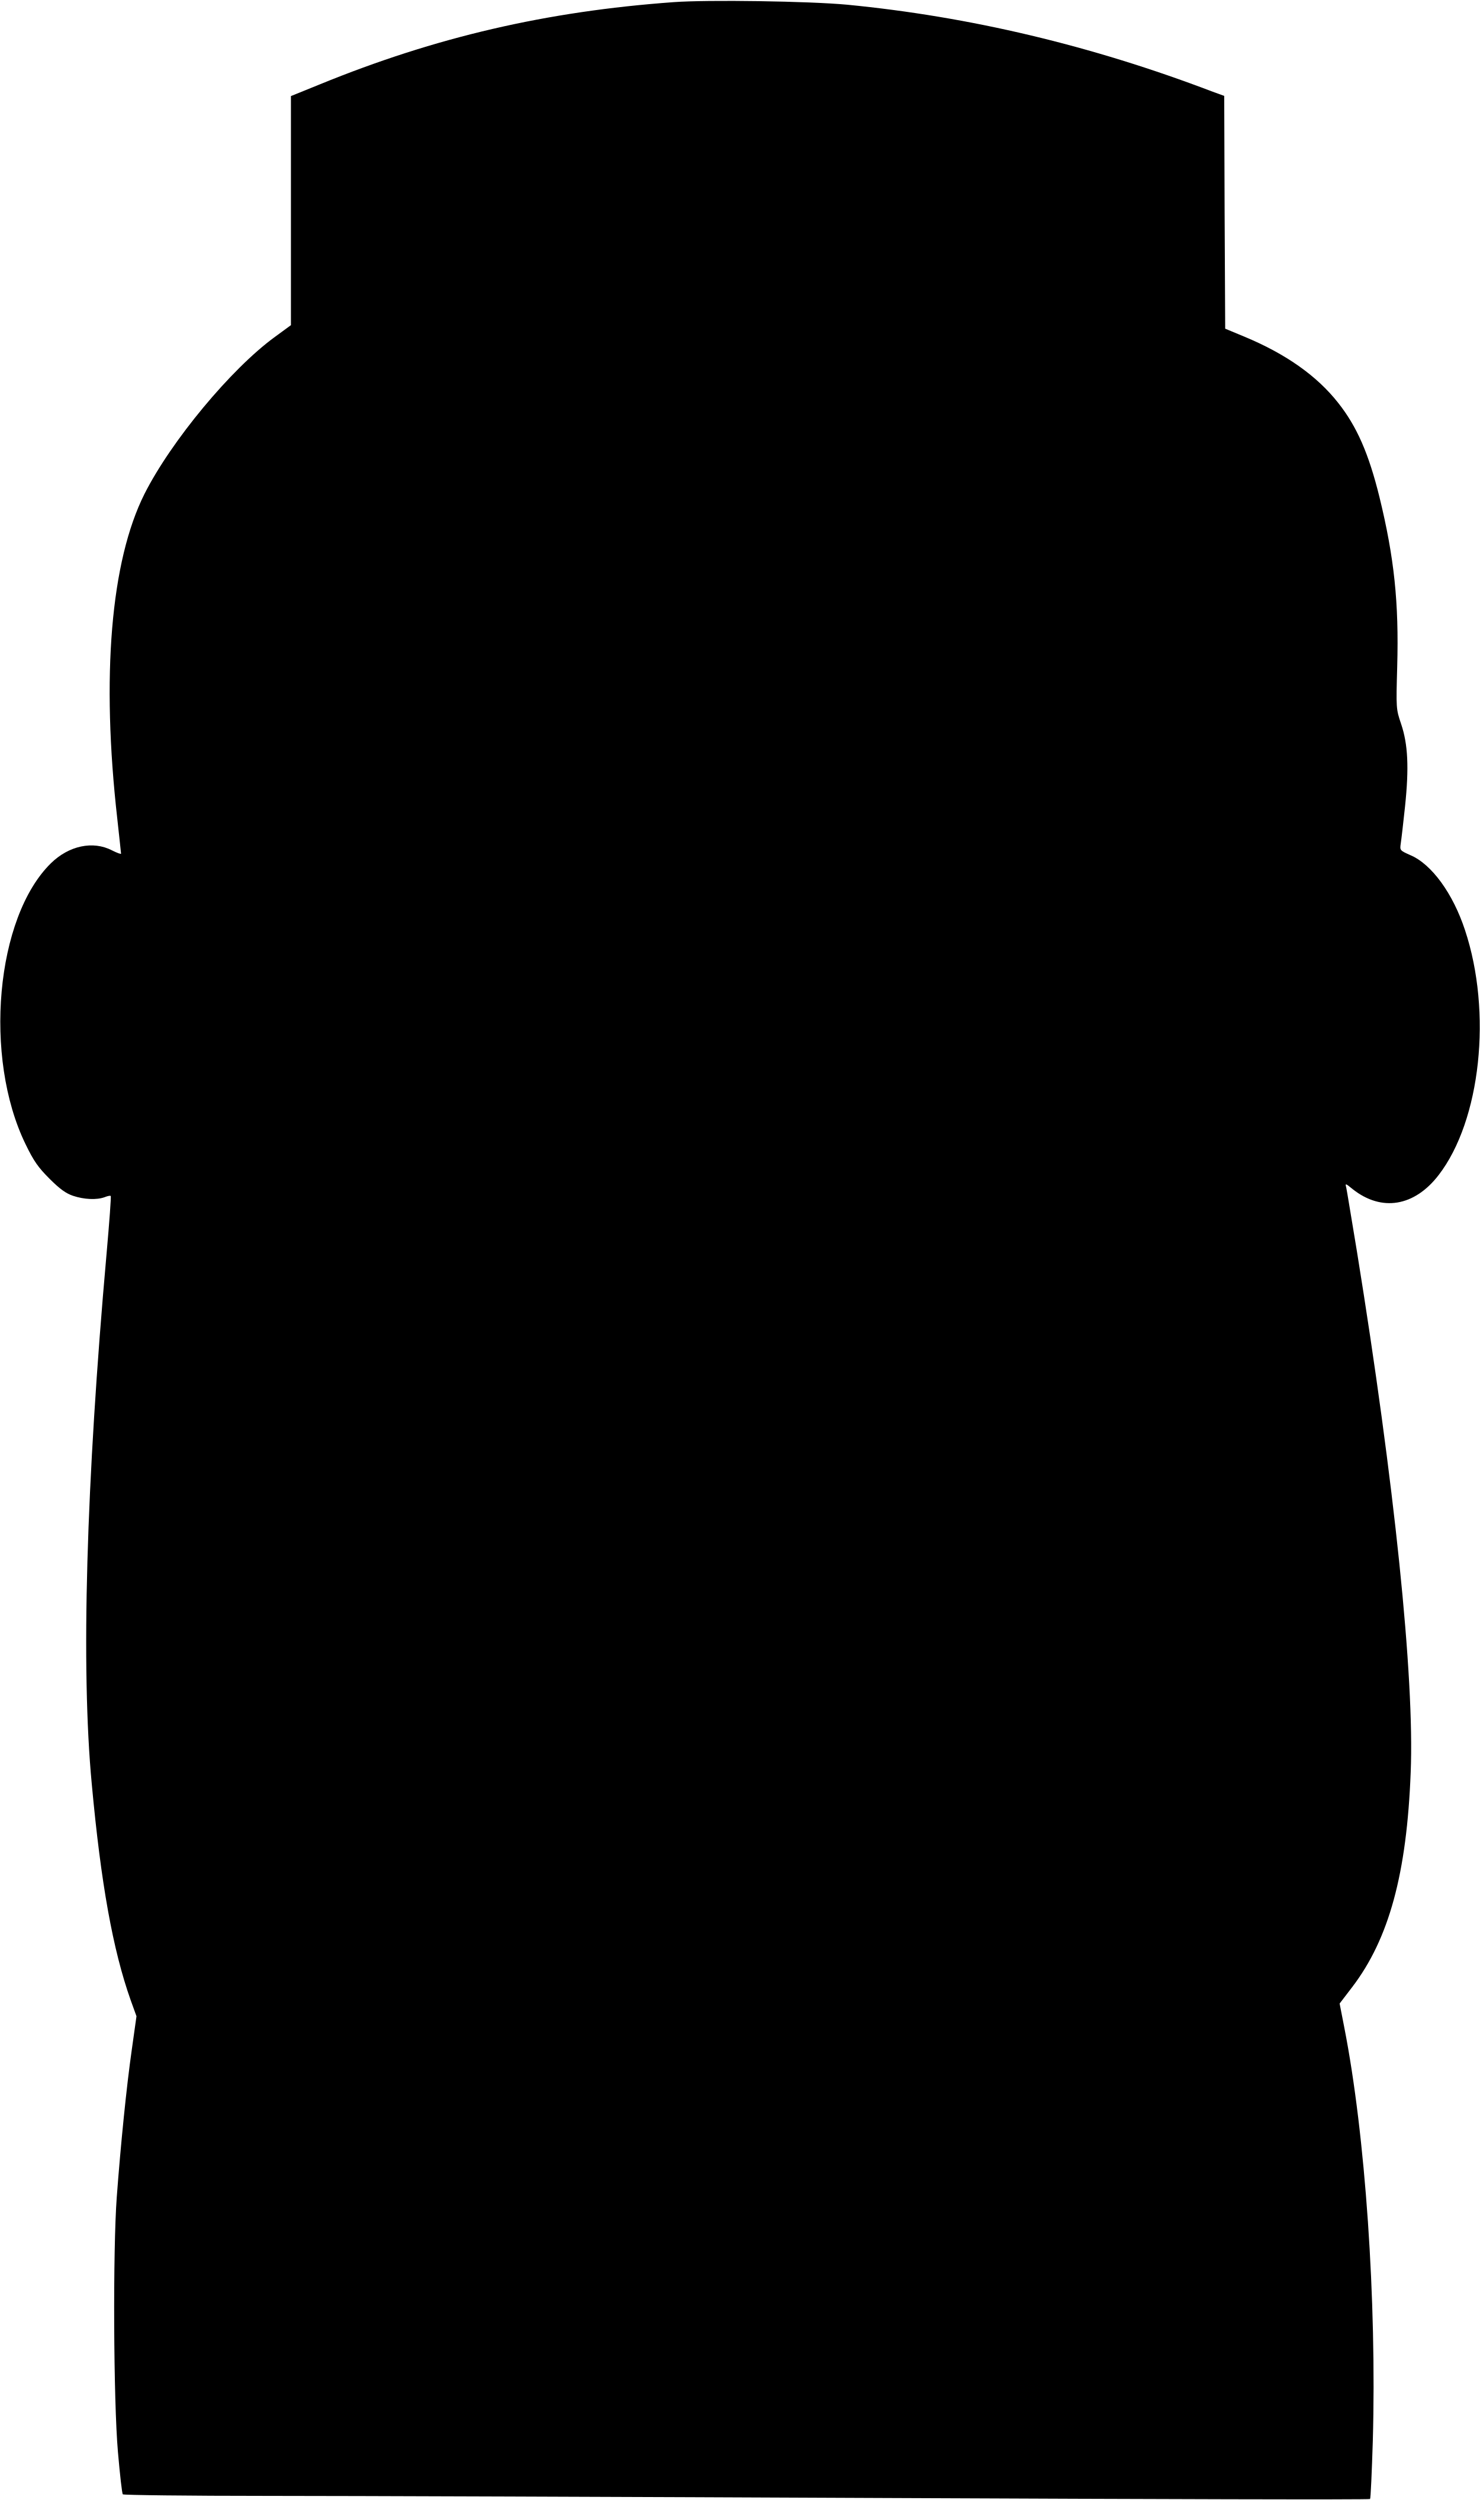  <svg version="1.0" xmlns="http://www.w3.org/2000/svg"
 width="758pt" height="1280pt" viewBox="0 0 758 1280"
 preserveAspectRatio="xMidYMid meet"><g transform="translate(0,1280) scale(0.1,-0.1)"
fill="#000000" stroke="none">
<path d="M3450 12789 c-651 -47 -1220 -179 -1812 -421 l-148 -60 0 -587 0
-586 -82 -60 c-225 -164 -531 -533 -668 -804 -173 -345 -222 -935 -139 -1666
10 -93 19 -173 19 -176 0 -4 -21 4 -47 17 -97 50 -220 24 -312 -66 -283 -277
-347 -994 -130 -1439 42 -87 65 -119 123 -177 52 -52 84 -75 120 -87 56 -19
122 -22 162 -7 15 6 29 9 31 6 3 -2 -7 -134 -21 -293 -105 -1180 -132 -2126
-76 -2718 47 -510 108 -849 199 -1106 l30 -83 -24 -171 c-27 -188 -57 -487
-77 -755 -20 -270 -17 -1042 6 -1305 10 -116 21 -213 25 -217 3 -4 335 -8 736
-8 402 0 1836 -5 3188 -11 1352 -6 2461 -9 2464 -5 3 3 9 137 14 298 20 718
-38 1566 -146 2116 l-24 123 65 85 c188 247 279 580 299 1099 20 486 -84 1485
-275 2665 -28 168 -52 316 -55 329 -6 23 -5 23 33 -8 148 -117 316 -89 440 72
216 280 275 834 135 1255 -62 188 -171 337 -279 383 -54 24 -55 25 -50 59 3
19 13 105 22 190 21 200 15 320 -20 423 -26 77 -26 79 -20 295 9 326 -15 556
-91 867 -55 223 -116 362 -212 483 -108 137 -266 249 -477 337 l-101 42 -3
596 -2 596 -58 21 c-621 237 -1245 385 -1874 446 -194 18 -712 26 -888 13z"/>
</g>
</svg>
